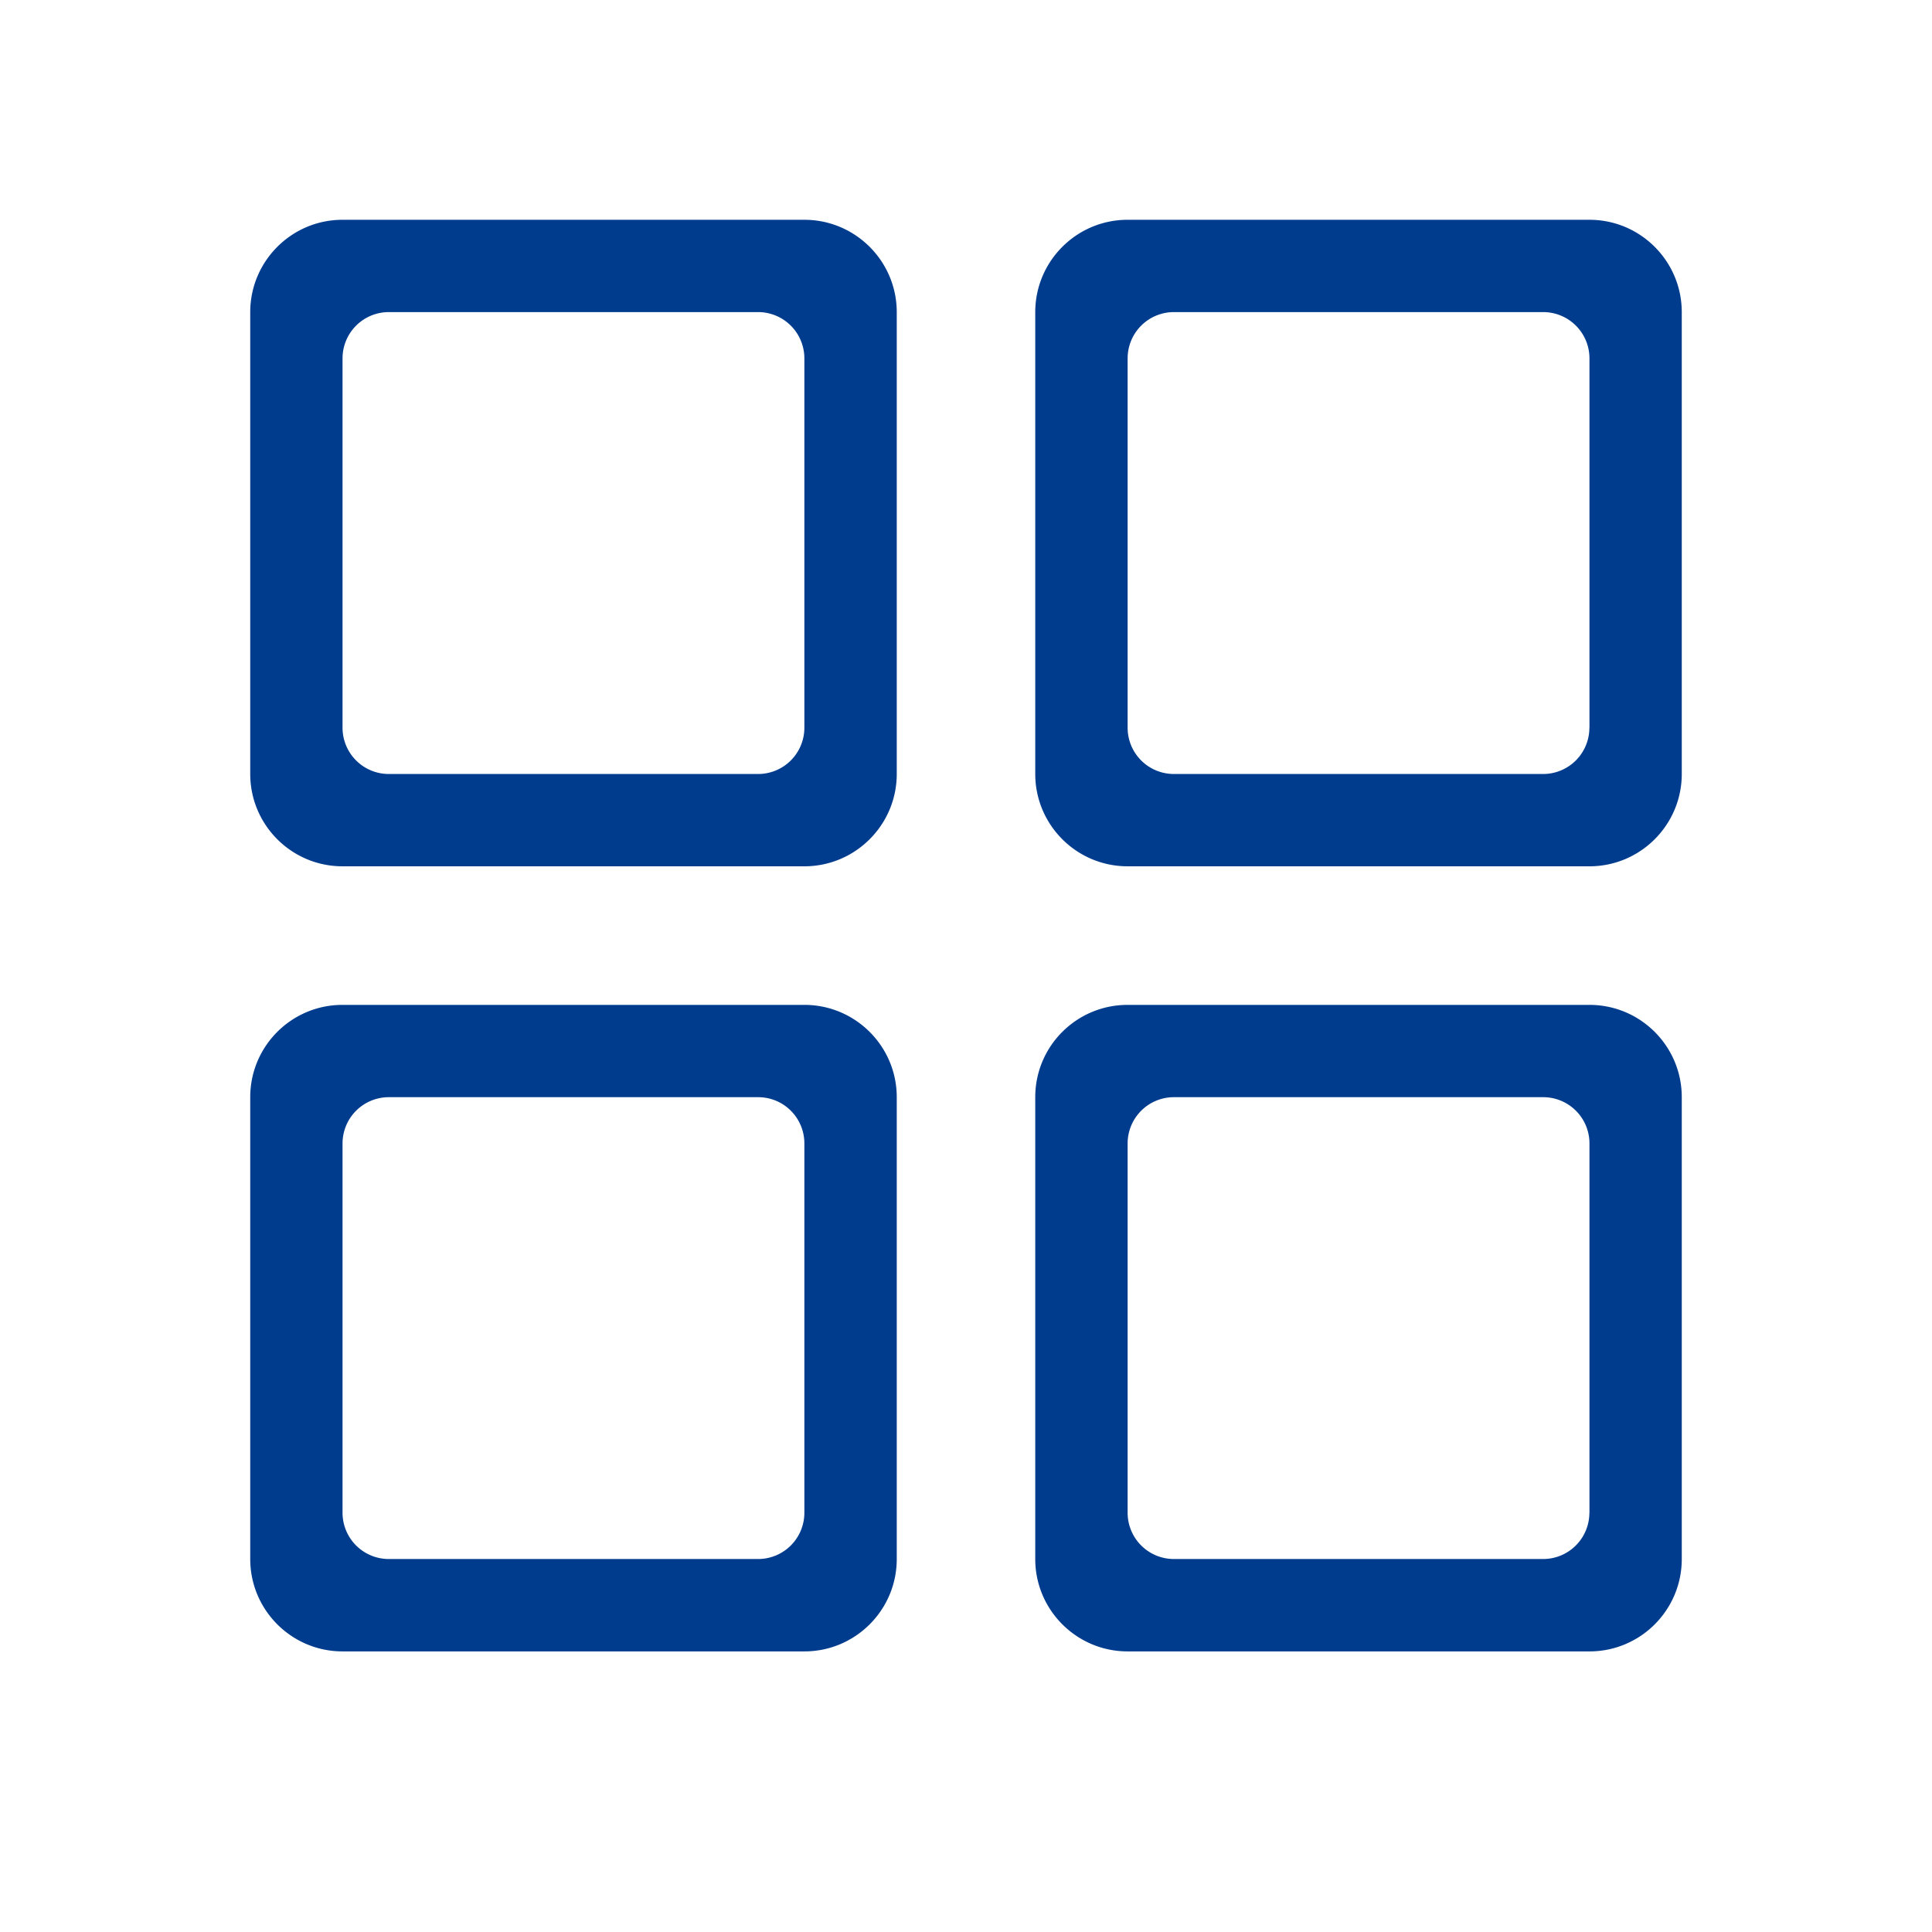 <?xml version="1.0" standalone="no"?><!DOCTYPE svg PUBLIC "-//W3C//DTD SVG 1.1//EN" "http://www.w3.org/Graphics/SVG/1.1/DTD/svg11.dtd"><svg class="icon" width="200px" height="200.00px" viewBox="0 0 1024 1024" version="1.1" xmlns="http://www.w3.org/2000/svg"><path d="M426.333 116.492H181.553C154.54 116.492 132.629 138.443 132.629 165.456v244.74c0 27.053 21.911 48.964 48.924 48.964h244.78c27.013 0 48.964-21.951 48.964-48.964V165.456C475.297 138.443 453.346 116.492 426.333 116.492z m0 269.222a24.521 24.521 0 0 1-24.482 24.521h-195.776a24.521 24.521 0 0 1-24.521-24.521v-195.776a24.521 24.521 0 0 1 24.521-24.521h195.776a24.521 24.521 0 0 1 24.482 24.521v195.776zM842.407 116.492h-244.74c-27.053 0-48.964 21.951-48.964 48.964v244.74c0 27.053 21.951 48.964 48.964 48.964h244.78c27.013 0 48.924-21.951 48.924-48.964V165.456C891.371 138.443 869.46 116.492 842.447 116.492z m0 269.222a24.521 24.521 0 0 1-24.442 24.521h-195.816a24.521 24.521 0 0 1-24.482-24.521v-195.776a24.521 24.521 0 0 1 24.482-24.521h195.776a24.521 24.521 0 0 1 24.521 24.521v195.776z m-416.074 146.892H181.553c-27.013 0-48.924 21.872-48.924 48.924v244.78c0 27.013 21.911 48.964 48.924 48.964h244.78c27.013 0 48.964-21.911 48.964-48.964v-244.78c0-27.013-21.951-48.924-48.964-48.924z m0 269.222a24.521 24.521 0 0 1-24.482 24.482h-195.776a24.521 24.521 0 0 1-24.521-24.482v-195.776a24.521 24.521 0 0 1 24.521-24.521h195.776c13.526 0 24.482 10.956 24.482 24.521v195.776z m416.074-269.222h-244.74c-27.053 0-48.964 21.872-48.964 48.924v244.78c0 27.013 21.951 48.964 48.964 48.964h244.78c27.013 0 48.924-21.911 48.924-48.964v-244.78c0-27.013-21.911-48.924-48.924-48.924z m0 269.222a24.521 24.521 0 0 1-24.442 24.482h-195.816a24.521 24.521 0 0 1-24.482-24.482v-195.776a24.521 24.521 0 0 1 24.482-24.521h195.776c13.526 0 24.521 10.956 24.521 24.521v195.776z" fill="#003c8d" /></svg>